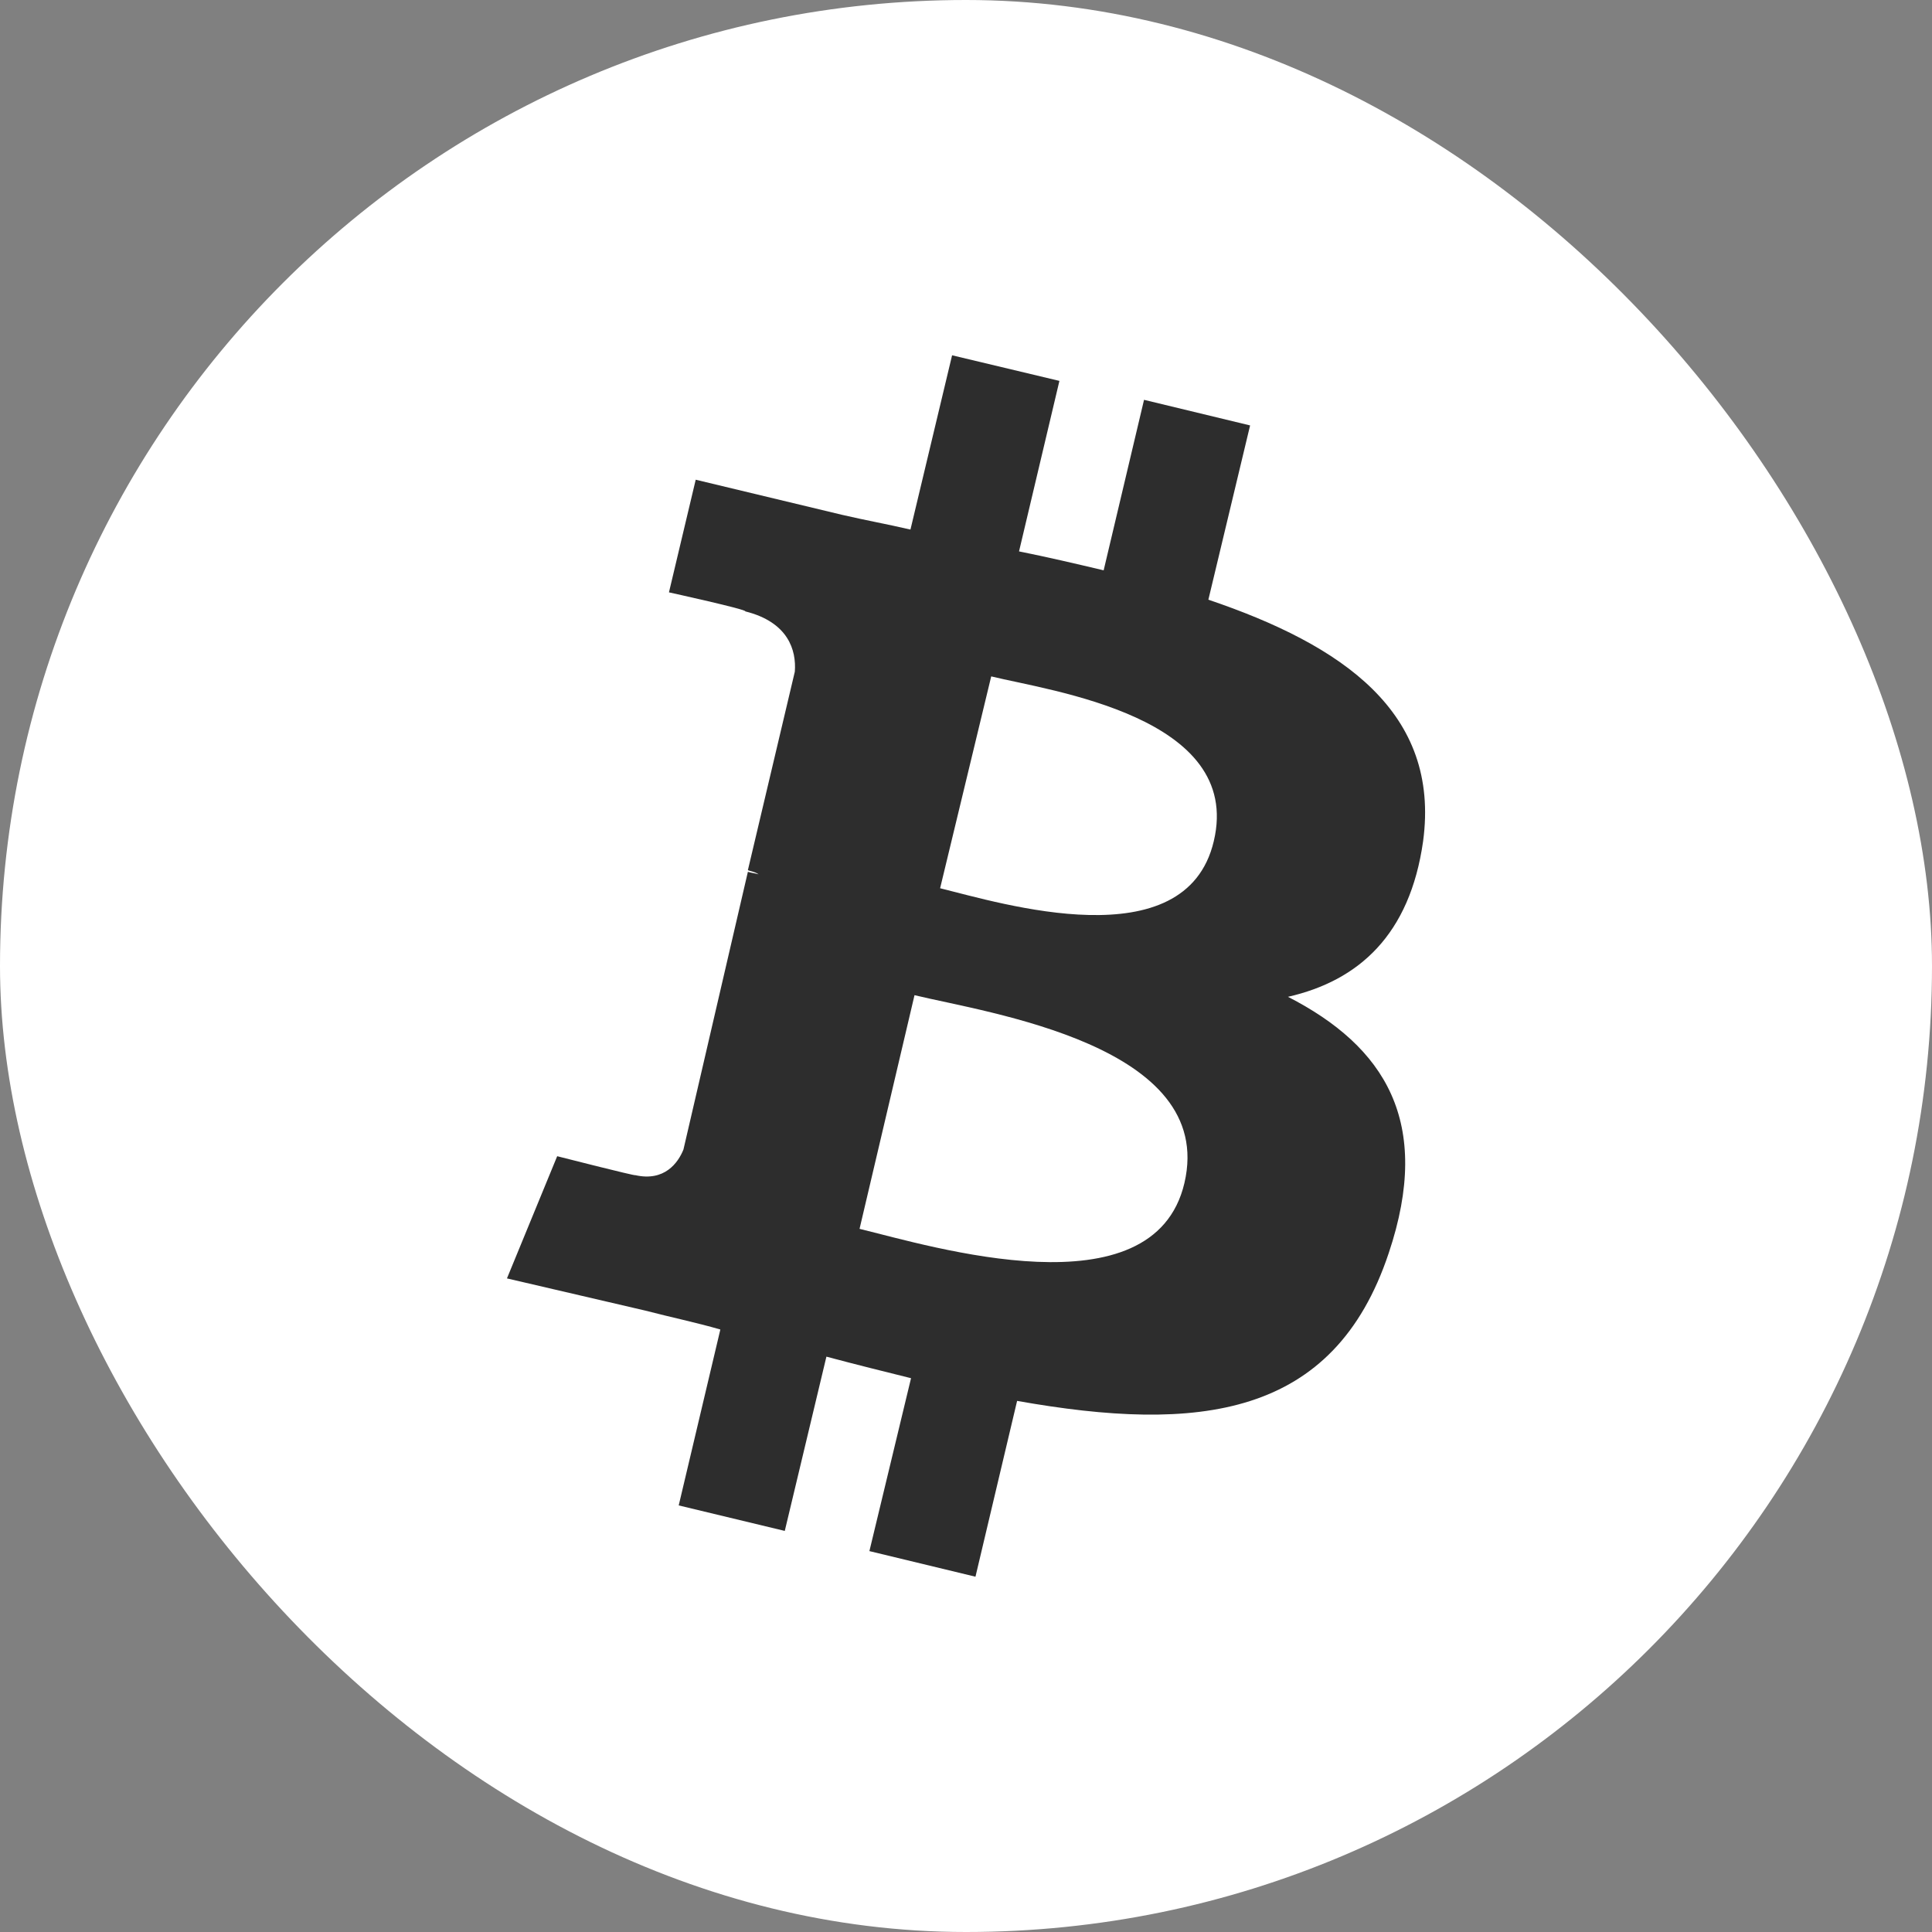 <svg width="20" height="20" viewBox="0 0 20 20" fill="none" xmlns="http://www.w3.org/2000/svg">
<rect x="0" y="0" width="20" height="20" fill="#808080" stroke="none"/>
<rect width="20" height="20" rx="10" fill="white"/>
<path d="M14.732 8.708C14.911 7.374 13.898 6.678 12.509 6.208L12.941 4.404L11.843 4.139L11.425 5.904C11.134 5.835 10.839 5.766 10.549 5.708L10.967 3.943L9.856 3.678L9.425 5.482C9.189 5.427 8.951 5.384 8.715 5.329L7.202 4.966L6.925 6.132C6.925 6.132 7.745 6.312 7.715 6.329C8.16 6.44 8.245 6.731 8.228 6.953L7.742 9.008C7.771 9.021 7.81 9.021 7.853 9.051C7.81 9.038 7.784 9.038 7.742 9.025L7.075 11.9C7.019 12.038 6.879 12.234 6.575 12.165C6.588 12.178 5.768 11.969 5.768 11.969L5.248 13.234L6.679 13.567C6.944 13.636 7.209 13.691 7.457 13.763L7.026 15.584L8.124 15.848L8.555 14.044C8.862 14.126 9.153 14.198 9.431 14.267L9 16.057L10.098 16.322L10.529 14.502C12.405 14.835 13.807 14.681 14.376 12.972C14.833 11.61 14.333 10.832 13.333 10.319C14.065 10.152 14.595 9.678 14.732 8.708ZM12.261 12.247C11.941 13.61 9.637 12.9 8.898 12.721L9.467 10.302C10.219 10.485 12.595 10.819 12.261 12.247ZM12.565 8.708C12.274 9.943 10.356 9.348 9.732 9.195L10.261 7.002C10.872 7.152 12.872 7.417 12.565 8.708Z" fill="#2D2D2D"/>
</svg>
